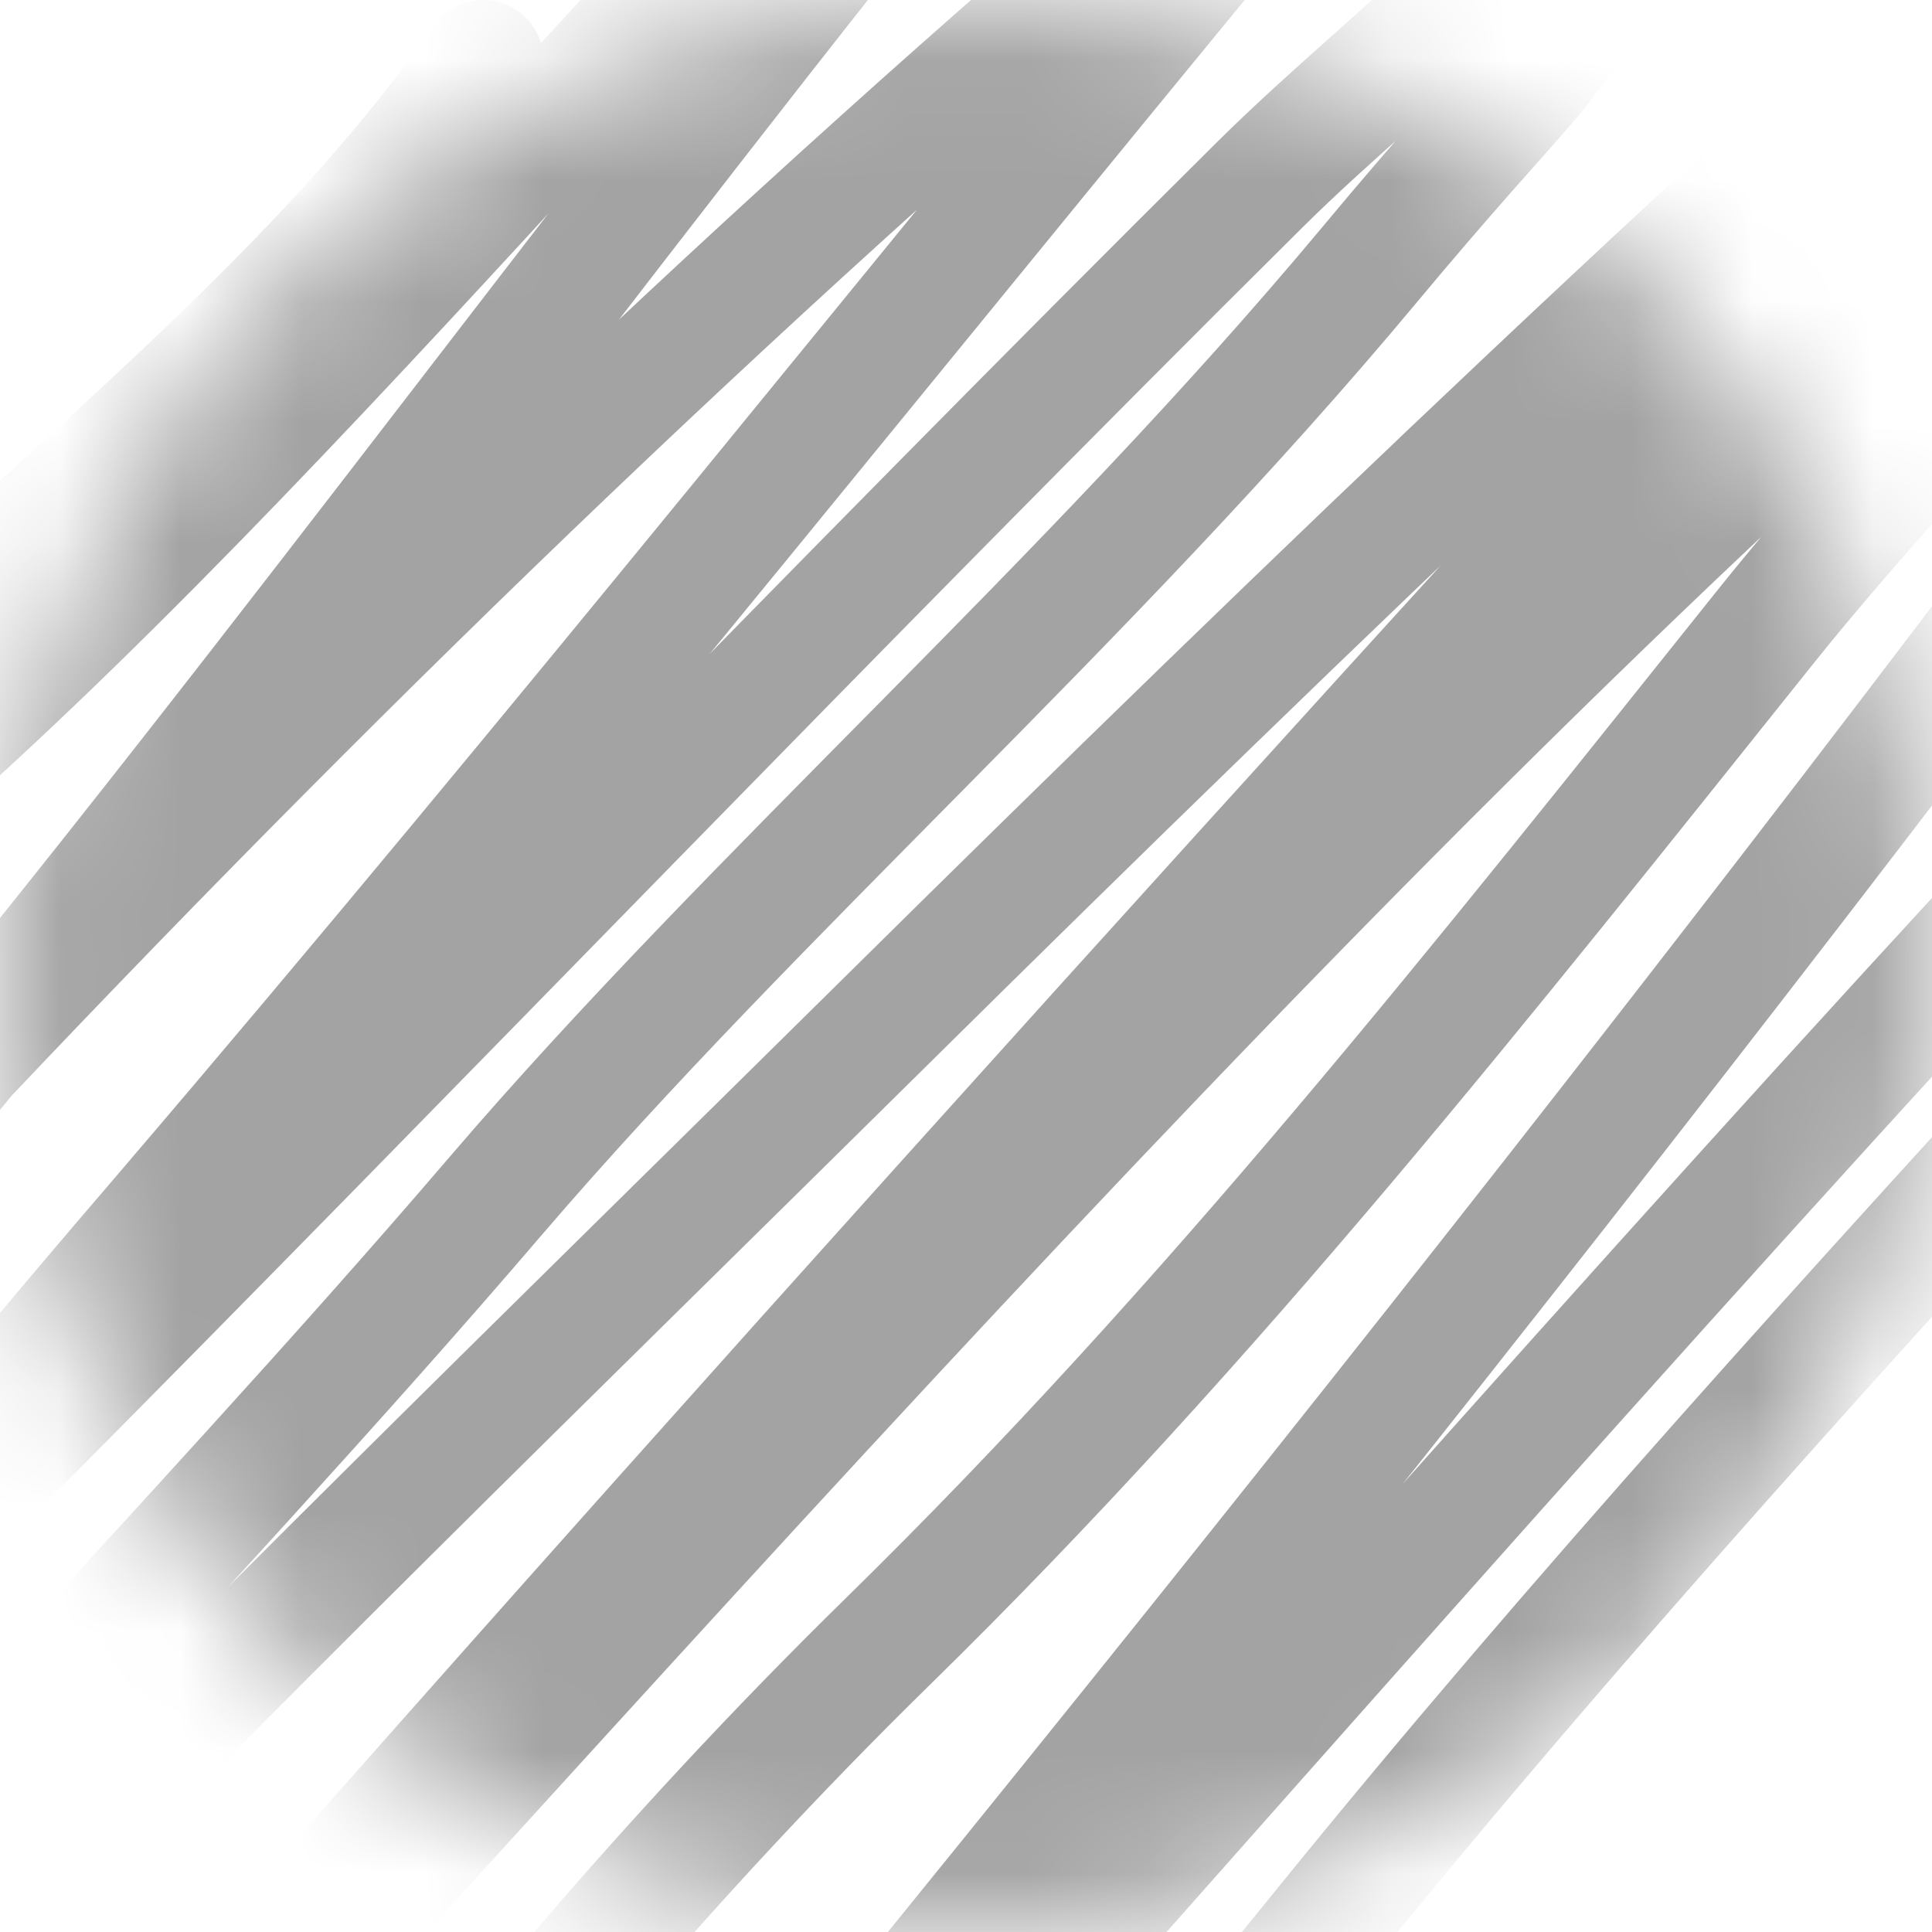 <?xml version="1.0" encoding="UTF-8"?> <svg xmlns="http://www.w3.org/2000/svg" width="16" height="16" viewBox="0 0 16 16" fill="none"><mask id="mask0_793_274" style="mask-type:alpha" maskUnits="userSpaceOnUse" x="0" y="0" width="16" height="16"><circle cx="8" cy="8" r="8" fill="#D9D9D9"></circle></mask><g mask="url(#mask0_793_274)"><path d="M4.001 0.5C2.132 3.187 -1.044 5.171 -2.987 7.79C-3.224 8.11 -3.346 8.285 -3.562 8.569M-3.562 8.569C-3.58 8.593 -3.599 8.618 -3.619 8.643C-3.748 8.811 -3.995 9.328 -4.037 9.121C-4.058 9.016 -3.85 8.805 -3.562 8.569ZM-3.562 8.569C-2.982 8.095 -2.075 7.52 -2.049 7.5C1.43 4.83 5.327 -0.061 8.47 -3.119C8.79 -3.43 9.575 -4.524 10.091 -4.578C10.539 -4.625 9.639 -3.796 9.349 -3.452C6.013 0.51 2.991 4.731 -0.279 8.743M-0.279 8.743C-0.677 9.232 -1.079 9.717 -1.486 10.198C-2.858 11.823 -4.316 13.414 -5.641 15.07C-6.828 16.554 -3.333 12.043 -2.049 10.642C-1.464 10.004 -0.874 9.371 -0.279 8.743ZM-0.279 8.743C2.963 5.321 6.36 2.049 9.963 -0.995C10.039 -1.058 11.613 -2.365 10.945 -1.558C7.755 2.294 4.641 6.208 1.389 10.011C0.339 11.239 -0.796 12.544 -1.631 13.935C-2.056 14.643 -0.558 12.678 0.024 12.092C3.508 8.587 6.925 5.011 10.433 1.53C11.027 0.94 11.685 0.414 12.275 -0.176C12.405 -0.305 13.46 -0.556 13.241 -0.176C12.743 0.692 12.643 0.632 11.339 2.196C9.001 5 6.274 7.372 4.102 9.908C1.441 13.016 -1.525 15.928 -4.002 19.191C-4.402 19.716 -5.36 20.882 -4.156 19.958C-2.907 19 -1.894 17.745 -0.812 16.614C1.842 13.842 4.591 11.172 7.319 8.475C10.877 4.957 14.438 1.539 18.213 -1.737C18.324 -1.833 19.108 -2.735 19.34 -2.735C19.381 -2.735 19.331 -2.649 19.305 -2.616C18.78 -1.943 18.101 -1.317 17.531 -0.696C11.073 6.332 4.629 13.428 -1.614 20.649C-2.32 21.466 -2.99 22.313 -3.712 23.115C-5.026 24.575 -1.035 20.241 0.297 18.798C6.091 12.526 11.741 5.906 18.341 0.455C18.858 0.029 20.549 -1.762 21.387 -1.66C21.535 -1.642 21.332 -1.359 21.251 -1.234C20.475 -0.051 19.572 1.069 18.734 2.204C13.646 9.091 8.264 15.735 2.806 22.33C2.109 23.172 1.208 24.03 0.732 25.035C0.417 25.7 1.796 24.016 2.294 23.473C9.583 15.528 16.462 7.152 24.237 -0.329C25.194 -1.25 26.515 -3.064 27.811 -3.563C27.952 -3.617 27.681 -3.289 27.59 -3.17C26.621 -1.914 25.56 -0.725 24.561 0.507C20.37 5.671 15.144 10.797 10.957 15.966C8.498 19.002 5.877 21.933 3.501 25.035C2.945 25.761 2.252 26.465 1.786 27.253C1.429 27.857 2.906 26.404 3.416 25.922C8.819 20.808 14.88 15.338 20.466 10.42C20.5 10.39 22.761 8.611 22.761 8.611C22.802 8.776 21.66 9.663 21.524 9.789M20.449 -1.114C20.378 -0.549 18.971 0.269 18.606 0.763C18.1 1.445 17.396 1.997 16.84 2.639C16.108 3.484 15.317 4.321 14.622 5.19C12.285 8.111 10.044 10.958 7.353 13.594C3.662 17.209 0.623 21.618 -1.972 26.067" stroke="#A3A3A3" stroke-linecap="round"></path></g></svg> 